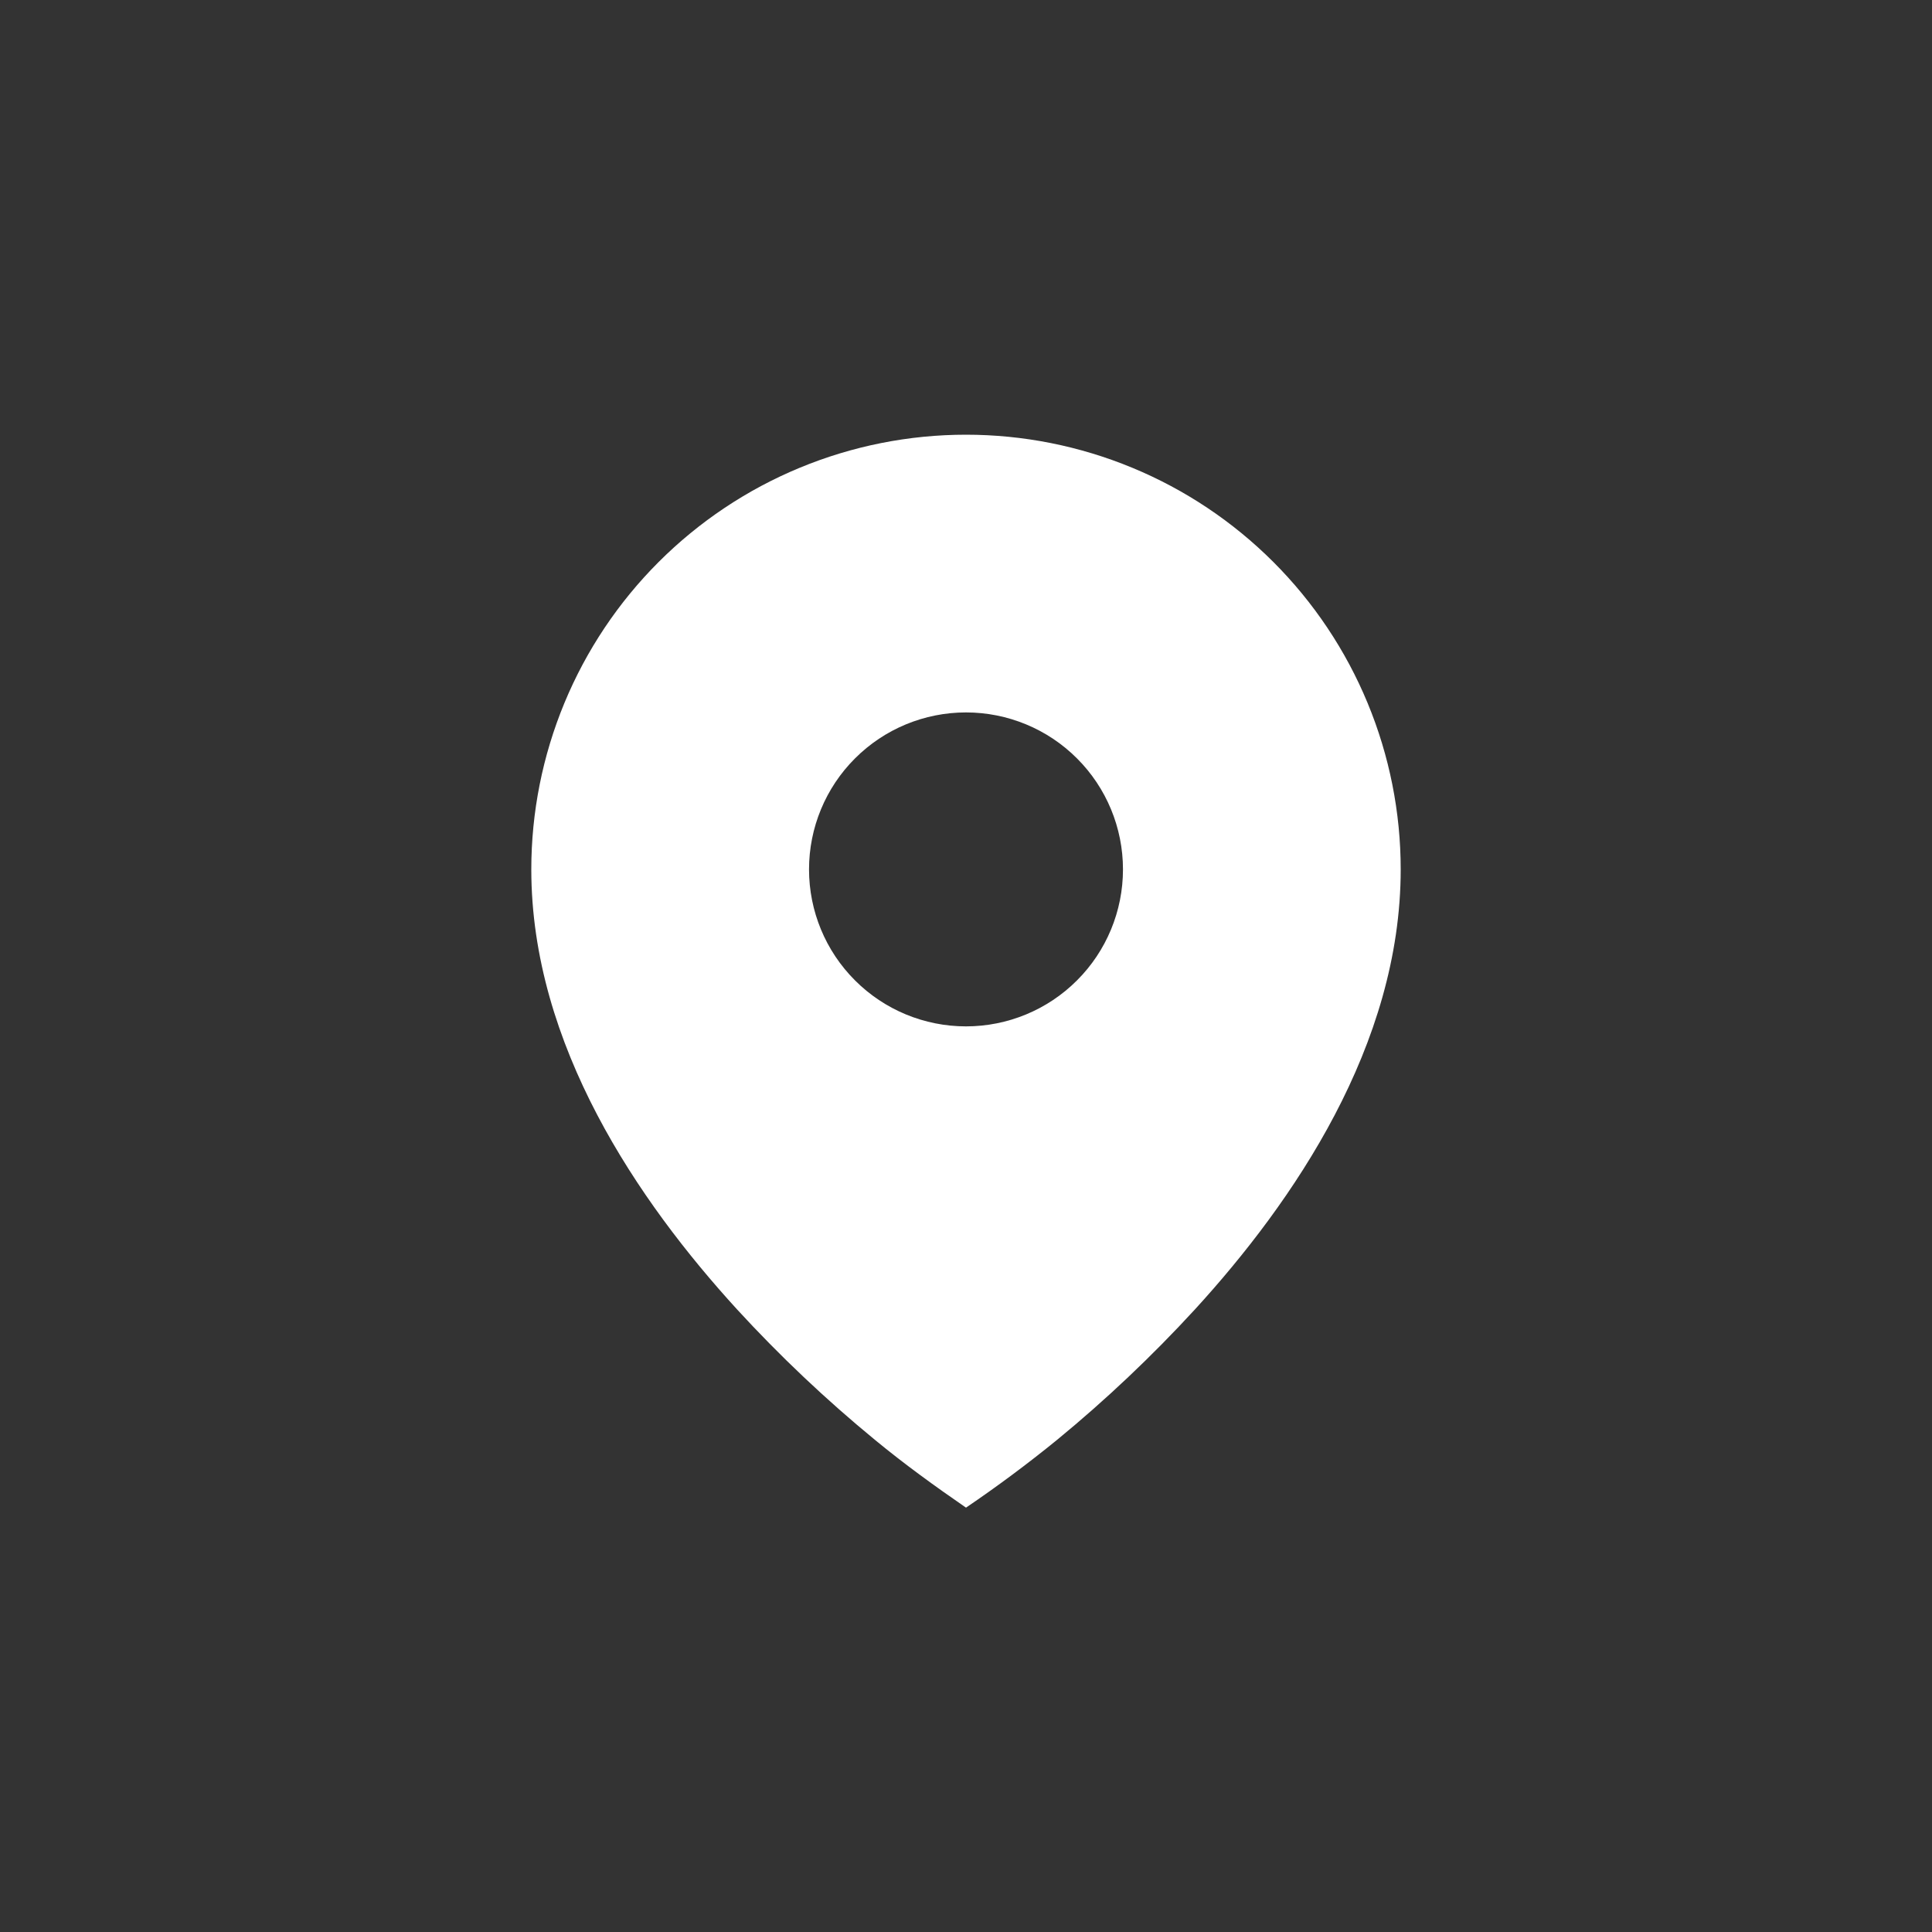 <svg width="40" height="40" viewBox="0 0 40 40" fill="none" xmlns="http://www.w3.org/2000/svg">
<rect x="0" y="0" width="40" height="40" fill="#333333" stroke="none"/>
<g id="Frame 1000000955 1" clip-path="url(#clip0_180_169)">
<path id="Vector" d="M20 40C31.046 40 40 31.046 40 20C40 8.954 31.046 0 20 0C8.954 0 0 8.954 0 20C0 31.046 8.954 40 20 40Z" fill="none"/>
<path id="Vector_2" d="M18.115 29.811C18.721 30.311 19.353 30.768 20 31.214C20.648 30.774 21.277 30.306 21.885 29.811C22.898 28.979 23.851 28.077 24.738 27.112C26.782 24.877 29 21.637 29 18C29 16.818 28.767 15.648 28.315 14.556C27.863 13.464 27.2 12.472 26.364 11.636C25.528 10.8 24.536 10.137 23.444 9.685C22.352 9.233 21.182 9 20 9C18.818 9 17.648 9.233 16.556 9.685C15.464 10.137 14.472 10.8 13.636 11.636C12.8 12.472 12.137 13.464 11.685 14.556C11.233 15.648 11 16.818 11 18C11 21.637 13.218 24.876 15.262 27.112C16.149 28.078 17.102 28.979 18.115 29.811ZM20 21.25C19.138 21.25 18.311 20.908 17.702 20.298C17.092 19.689 16.75 18.862 16.75 18C16.75 17.138 17.092 16.311 17.702 15.702C18.311 15.092 19.138 14.75 20 14.75C20.862 14.75 21.689 15.092 22.298 15.702C22.908 16.311 23.25 17.138 23.25 18C23.25 18.862 22.908 19.689 22.298 20.298C21.689 20.908 20.862 21.25 20 21.25Z" fill="white"/>
</g>
<defs>
<clipPath id="clip0_180_169">
<rect width="40" height="40" fill="none"/>
</clipPath>
</defs>
</svg>
